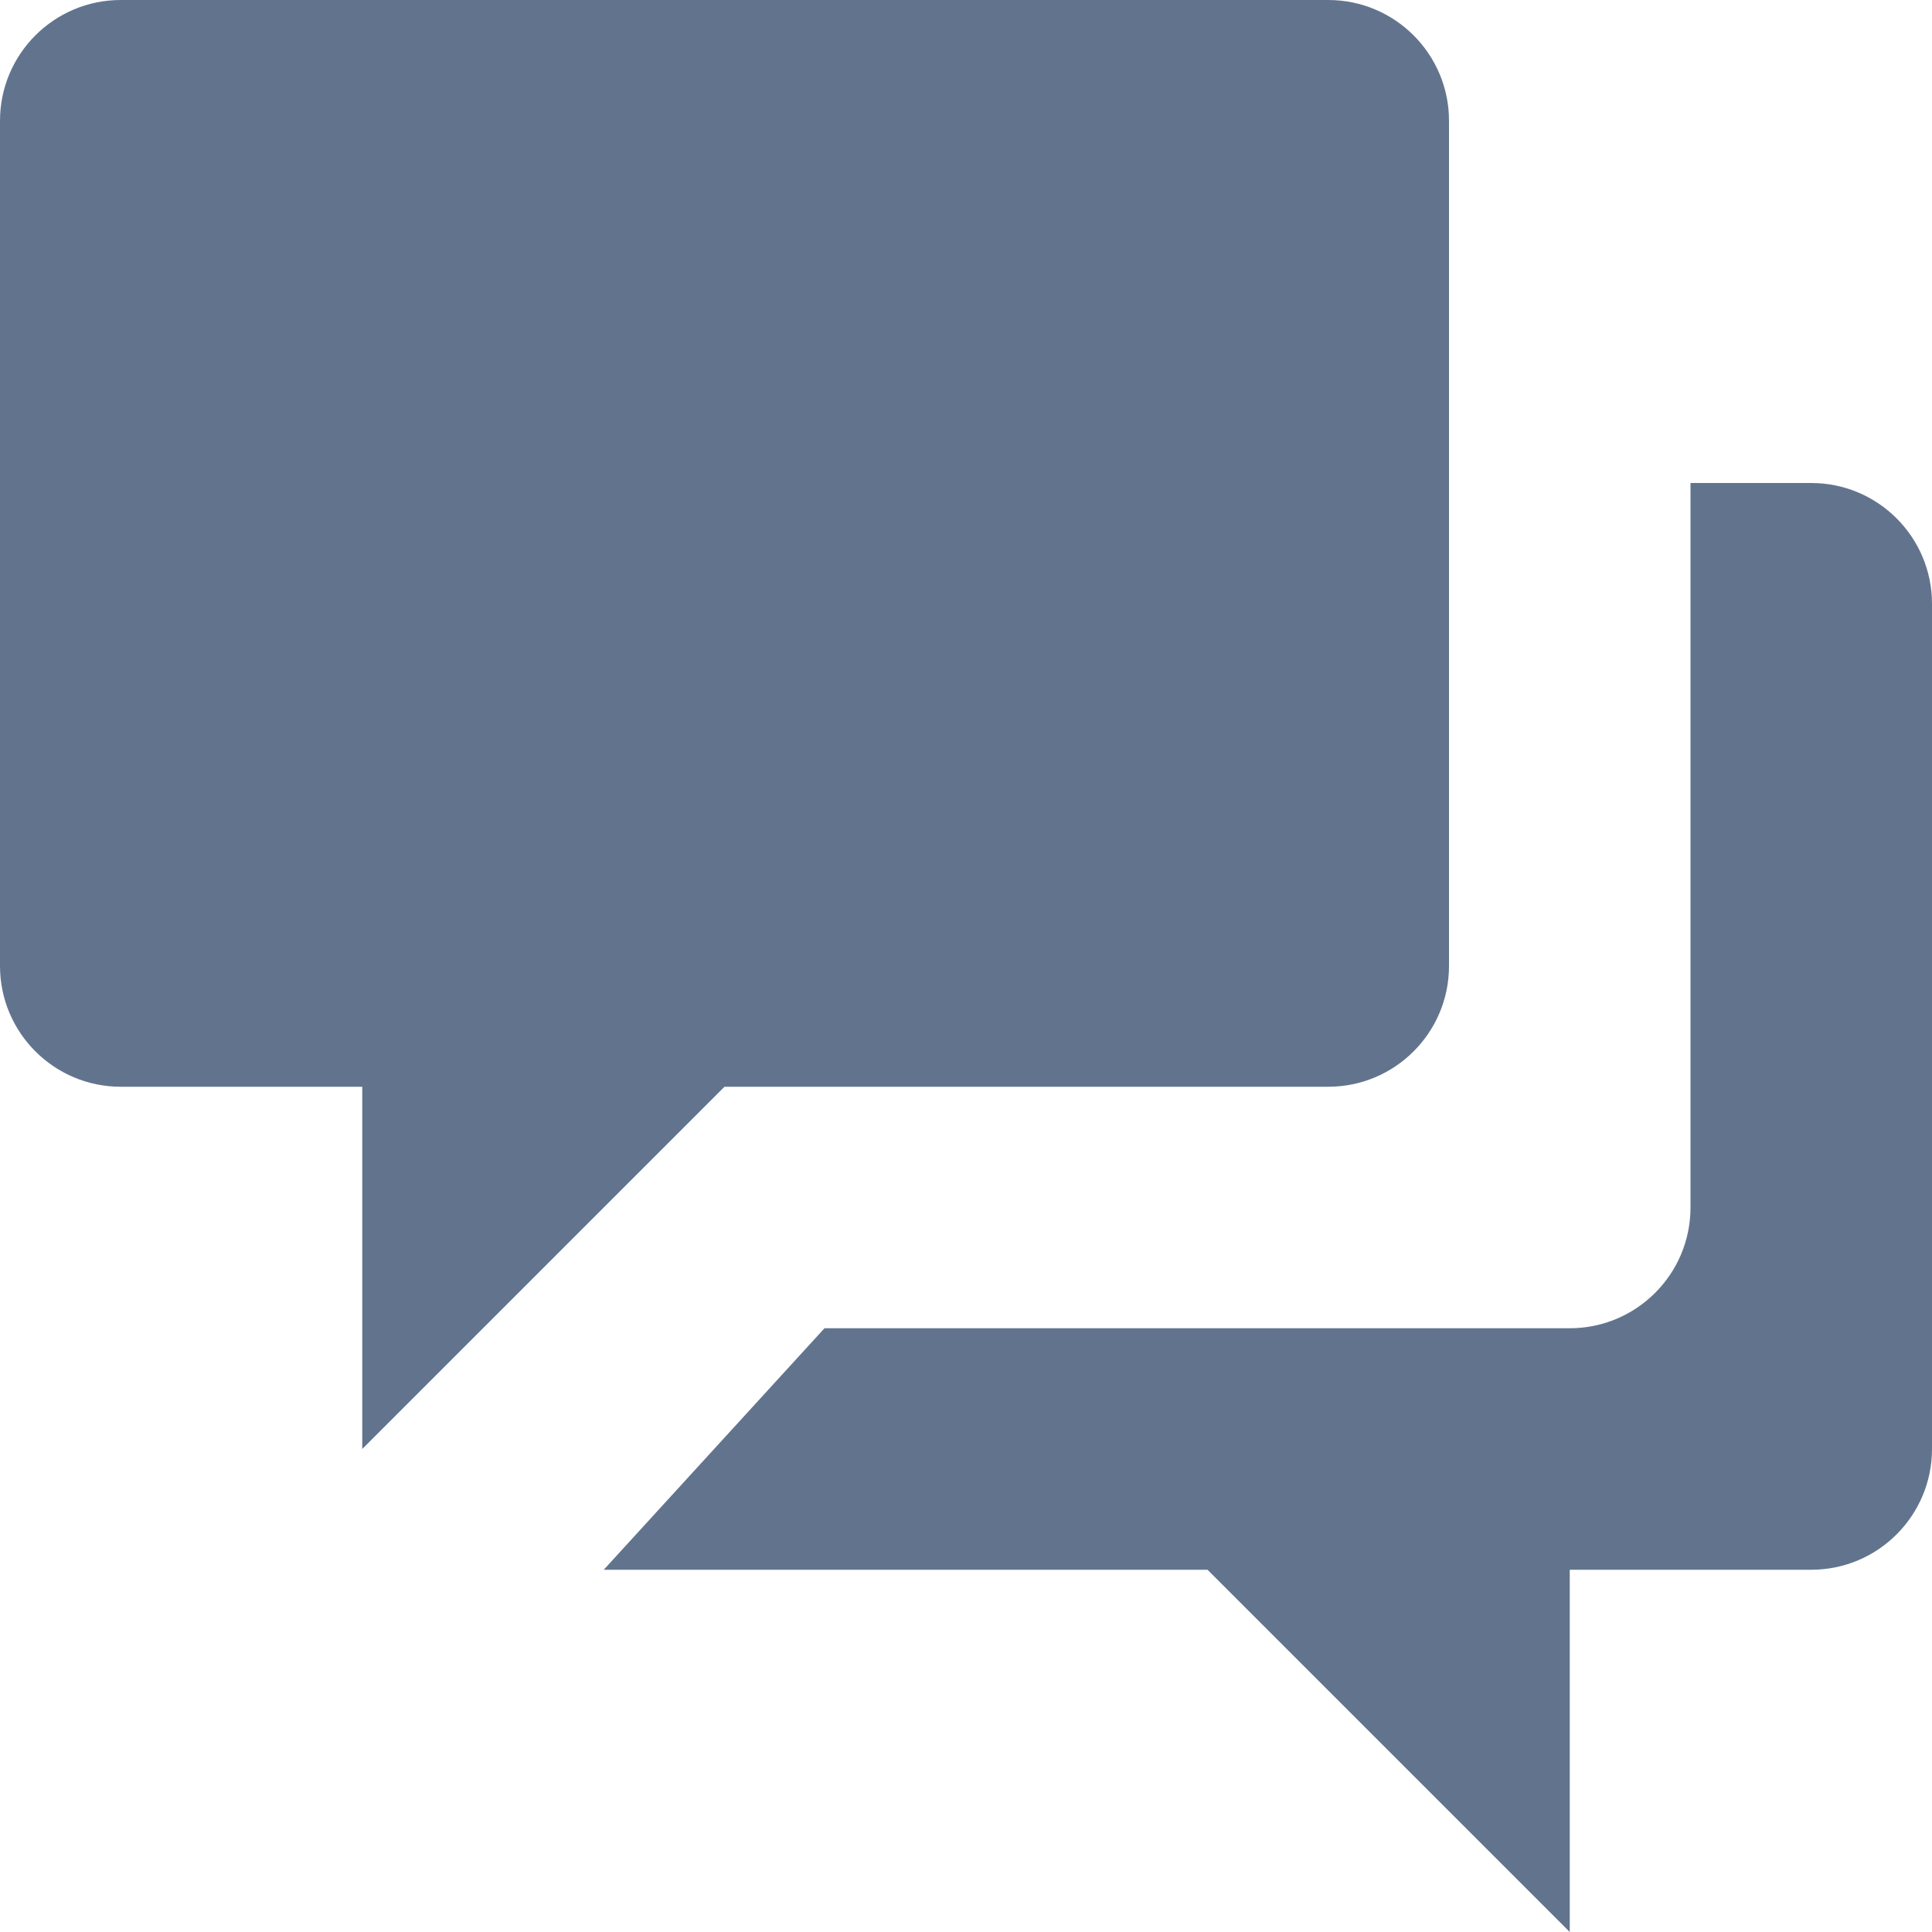 <svg width="16" height="16" viewBox="0 0 16 16" fill="none" xmlns="http://www.w3.org/2000/svg">
<path d="M15 4H14V10C14 10.552 13.552 11 13 11H6.828L5 13H10L13 16V13H15C15.552 13 16 12.552 16 12V5C16 4.448 15.552 4 15 4Z" fill="#62748D"/>
<path d="M1 0H11C11.552 0 12 0.448 12 1V8C12 8.552 11.552 9 11 9H6L3 12V9H1C0.448 9 0 8.552 0 8V1C0 0.448 0.448 0 1 0Z" fill="#62748D"/>
</svg>
